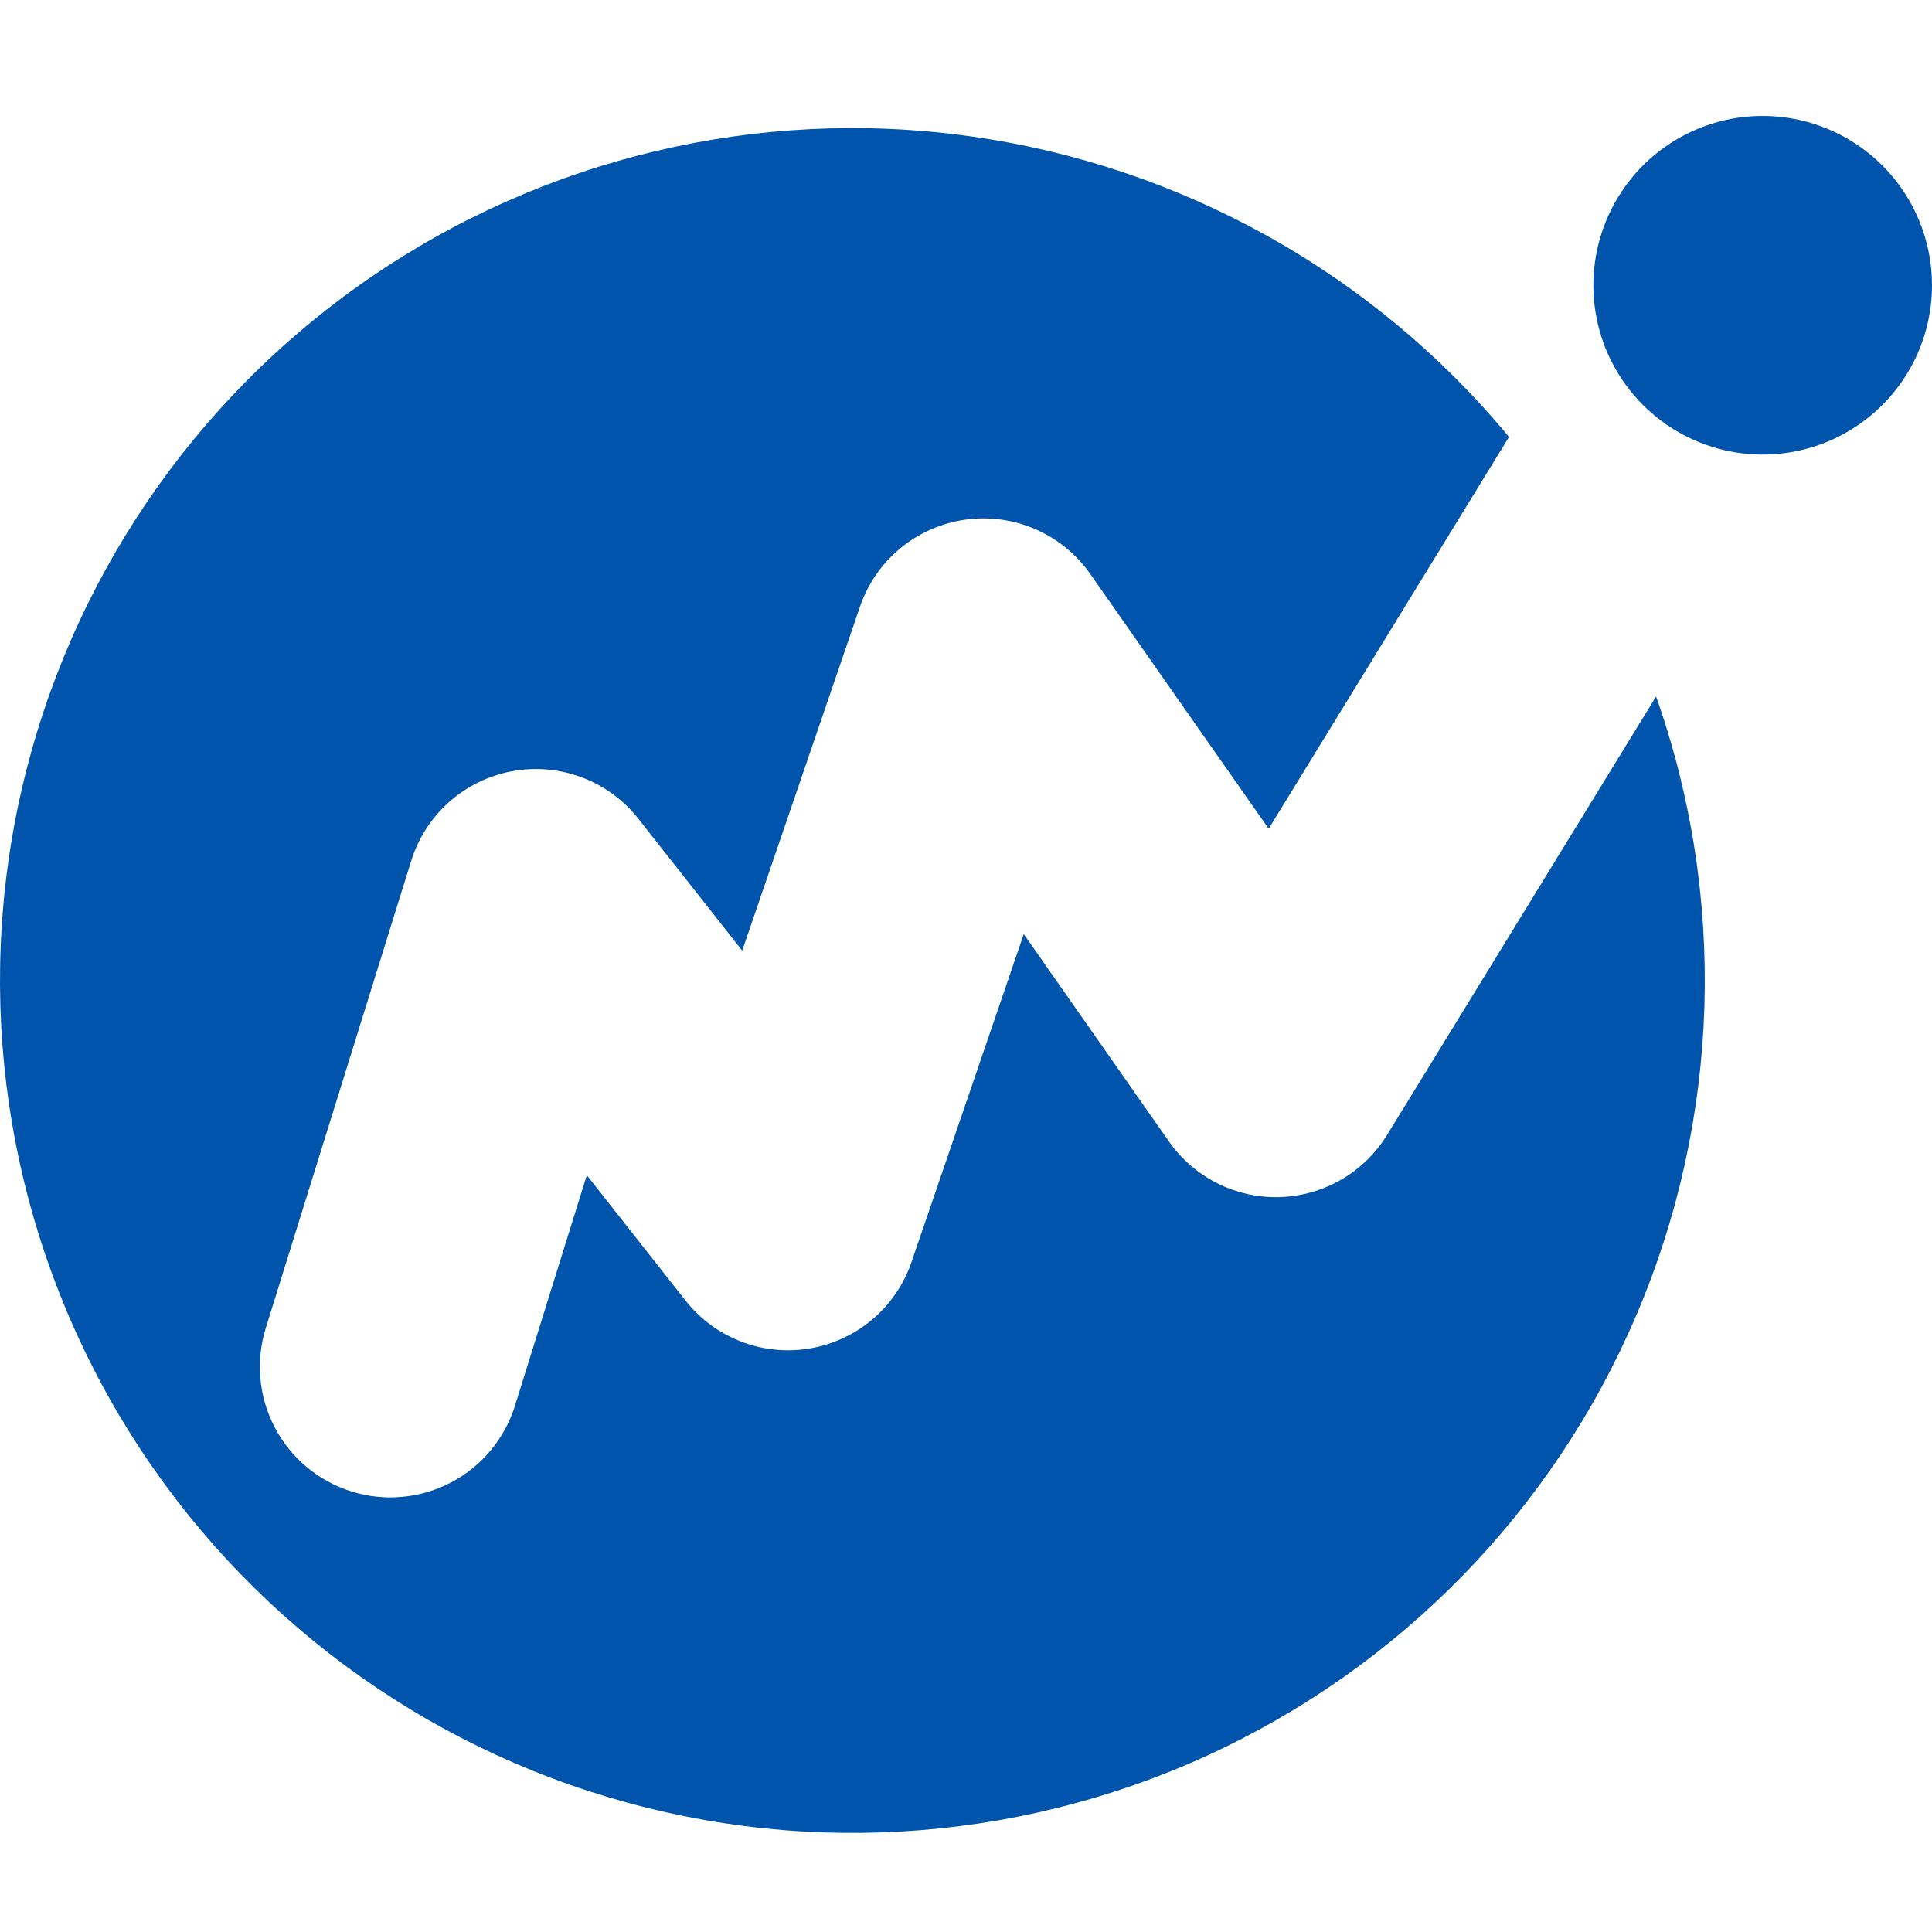 <svg width="48" height="48" viewBox="0 0 48 48" fill="none" xmlns="http://www.w3.org/2000/svg">
<path d="M34.463 28.196L41.145 17.304C42.909 22.296 42.74 27.768 40.669 32.641C38.599 37.514 34.779 41.435 29.961 43.631C25.143 45.827 19.678 46.138 14.641 44.504C9.605 42.87 5.364 39.409 2.753 34.803C0.143 30.196 -0.648 24.779 0.538 19.619C1.723 14.459 4.799 9.93 9.158 6.925C13.517 3.919 18.844 2.656 24.088 3.384C29.333 4.112 34.114 6.777 37.491 10.856L31.52 20.59L27.09 14.264C26.747 13.773 26.275 13.387 25.726 13.148C25.177 12.909 24.573 12.827 23.98 12.911C23.387 12.995 22.829 13.241 22.368 13.622C21.906 14.004 21.559 14.505 21.366 15.072L18.44 23.619L15.862 20.344C15.497 19.879 15.011 19.523 14.459 19.315C13.906 19.106 13.306 19.052 12.725 19.16C12.144 19.267 11.603 19.531 11.161 19.923C10.719 20.316 10.393 20.821 10.217 21.386L6.603 32.996C6.347 33.817 6.428 34.706 6.828 35.468C7.228 36.229 7.914 36.8 8.735 37.056C9.556 37.312 10.445 37.23 11.207 36.831C11.968 36.431 12.539 35.745 12.795 34.924L14.579 29.198L17.031 32.312C17.392 32.77 17.869 33.122 18.414 33.332C18.958 33.541 19.548 33.6 20.123 33.502C20.698 33.404 21.235 33.153 21.68 32.776C22.124 32.398 22.458 31.907 22.646 31.356L25.435 23.207L29.042 28.36C29.35 28.801 29.764 29.158 30.245 29.399C30.726 29.64 31.259 29.758 31.797 29.742C32.334 29.725 32.86 29.576 33.325 29.306C33.791 29.036 34.182 28.654 34.463 28.196ZM43.795 2.88C42.962 2.88 42.149 3.126 41.457 3.588C40.765 4.05 40.226 4.707 39.907 5.476C39.589 6.245 39.505 7.09 39.667 7.906C39.829 8.723 40.23 9.472 40.818 10.061C41.406 10.649 42.156 11.05 42.972 11.213C43.788 11.375 44.634 11.292 45.403 10.974C46.171 10.655 46.828 10.116 47.291 9.424C47.753 8.733 48 7.919 48 7.087C48 5.972 47.557 4.902 46.769 4.113C45.98 3.324 44.91 2.88 43.795 2.88Z" fill="#0054AC"/>
</svg>
